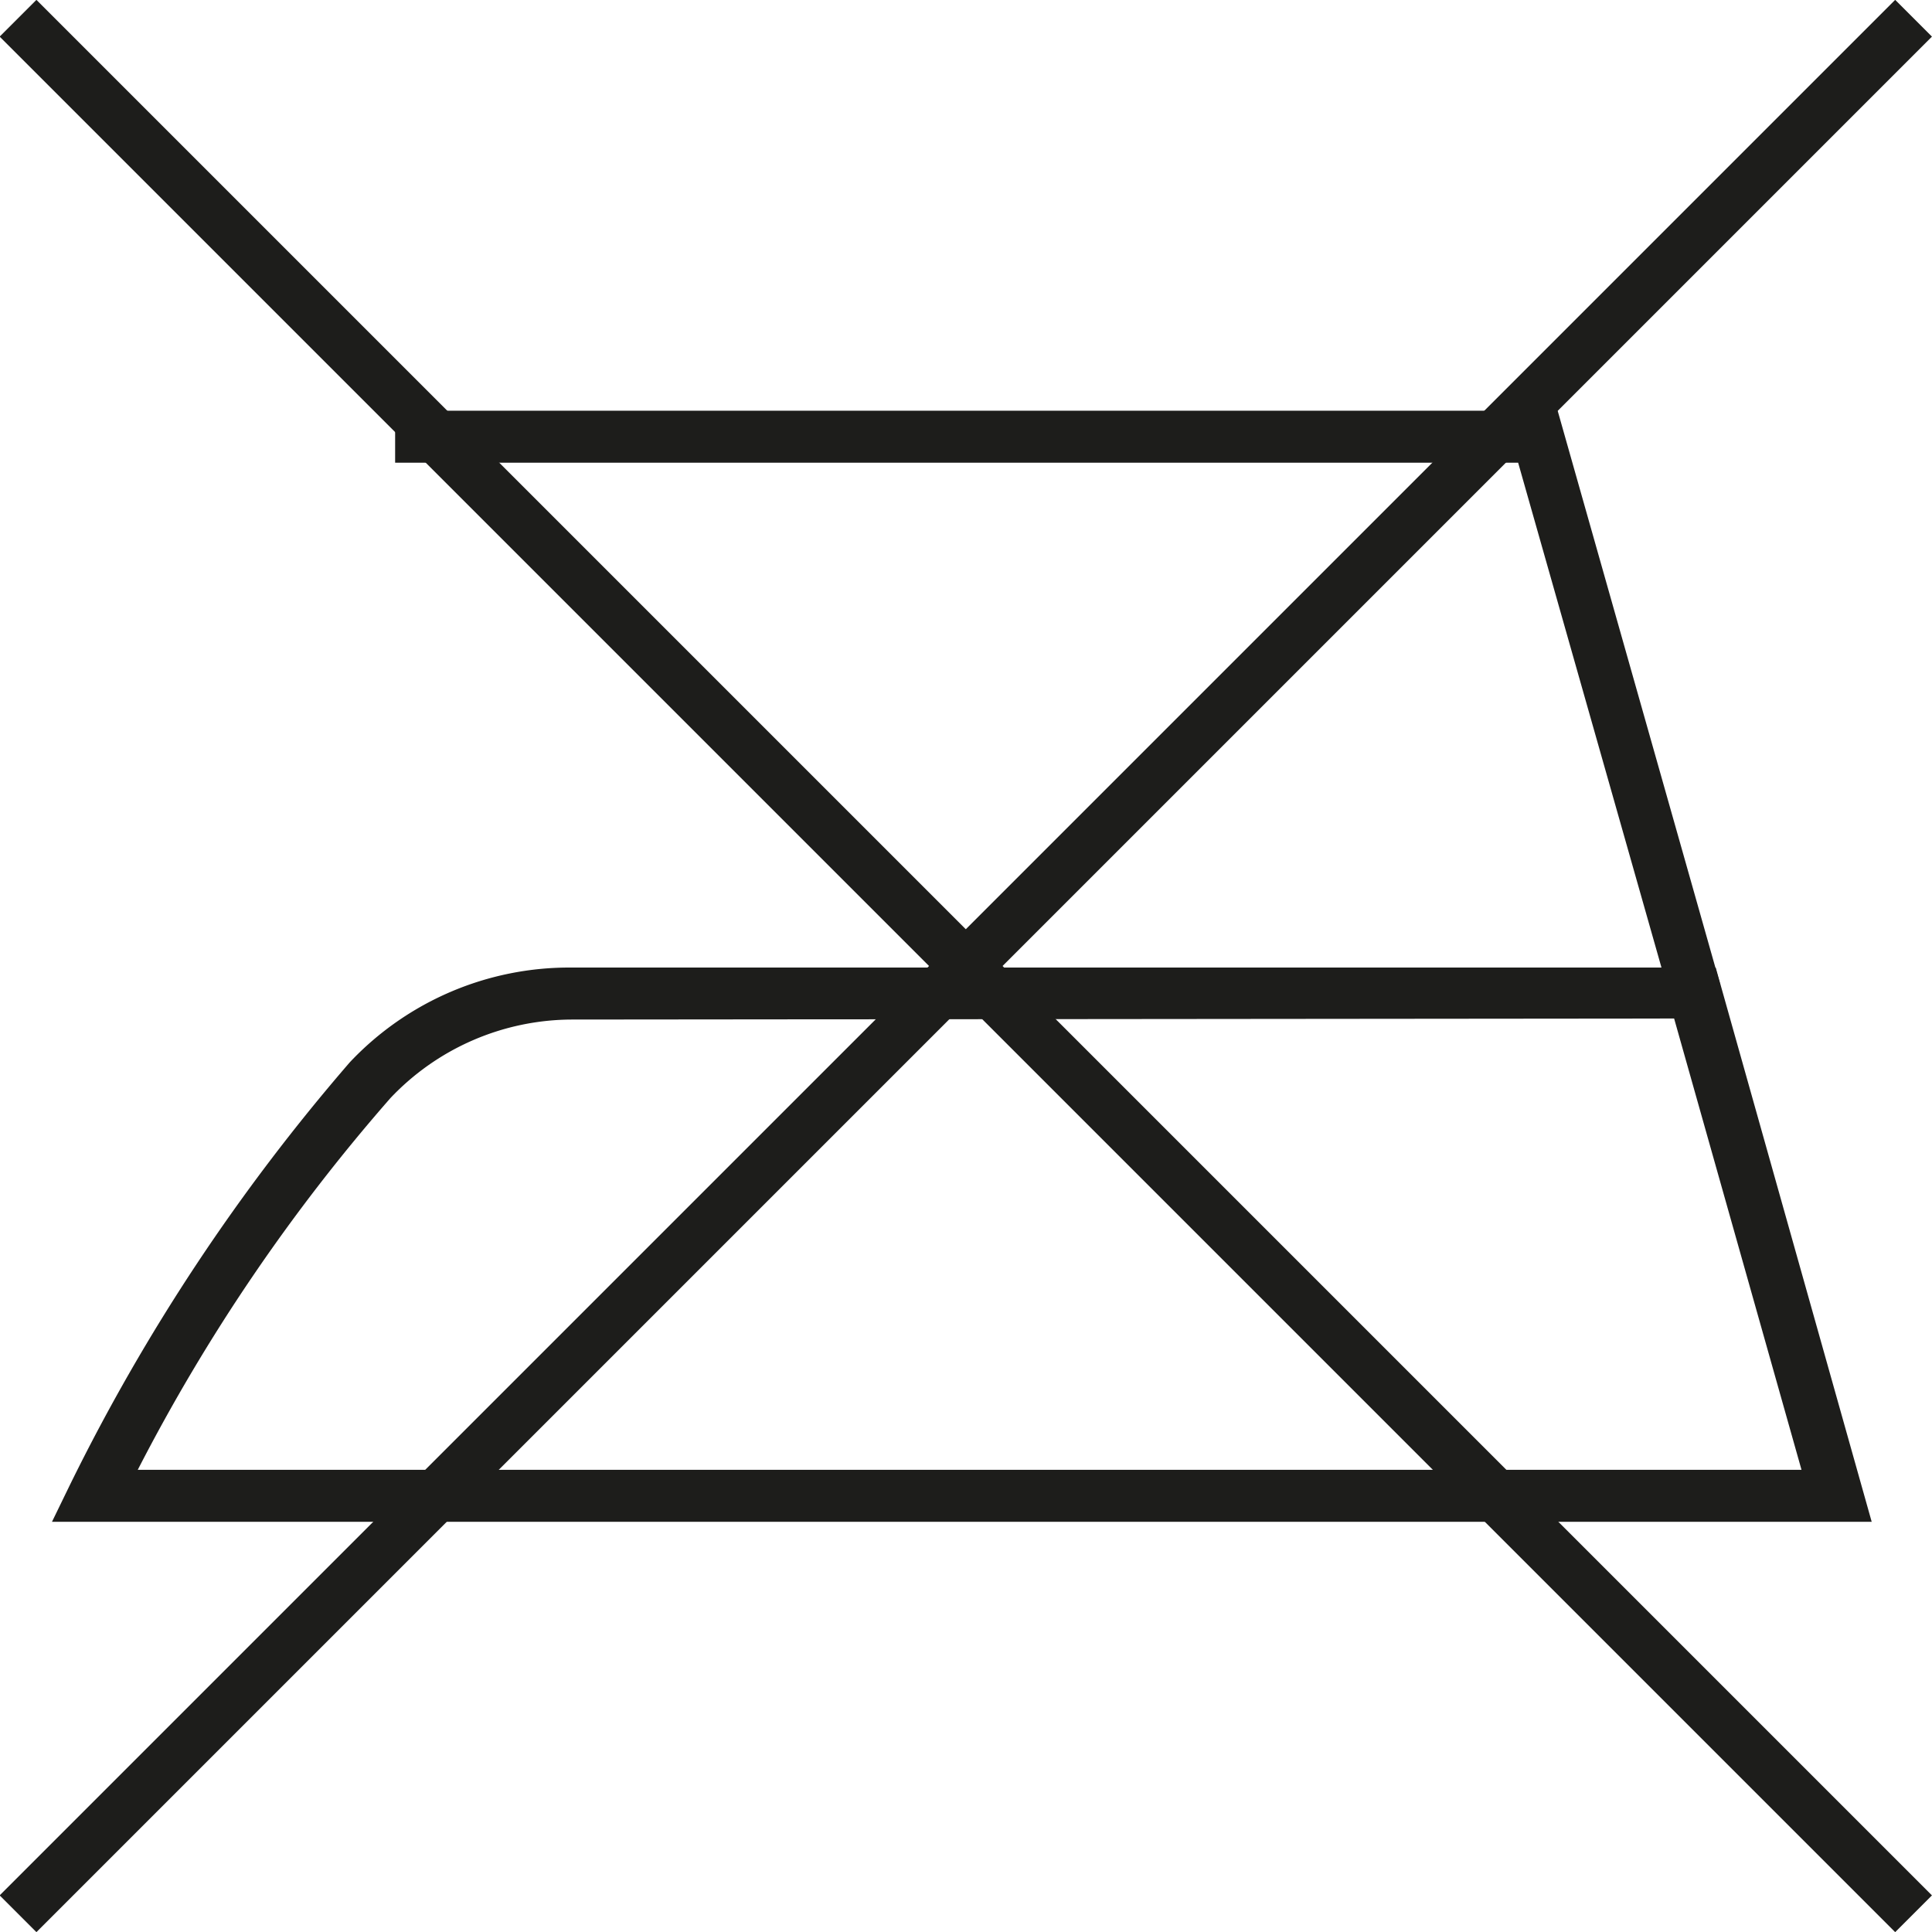 <svg xmlns="http://www.w3.org/2000/svg" viewBox="0 0 37.16 37.16"><defs><style>.cls-1{fill:#1d1d1b;}</style></defs><g id="Слой_2" data-name="Слой 2"><g id="Слой_1-2" data-name="Слой 1"><rect class="cls-1" x="18.08" y="-7.2" width="1" height="51.56" transform="translate(-7.7 18.58) rotate(-45)"/><rect class="cls-1" x="-7.2" y="18.08" width="51.56" height="1" transform="translate(-7.7 18.58) rotate(-45)"/><path class="cls-1" d="M36,29.27H1l.35-.72a38.06,38.06,0,0,1,5.38-8.12A5.8,5.8,0,0,1,11,18.61l22,0Zm-33.35-1h32l-2.45-8.68L11,19.61a4.82,4.82,0,0,0-3.49,1.51A35.41,35.41,0,0,0,2.65,28.27Z"/><polygon class="cls-1" points="32.13 19.22 29.2 8.9 7.6 8.9 7.6 7.9 29.96 7.9 33.09 18.95 32.13 19.22"/></g></g></svg>